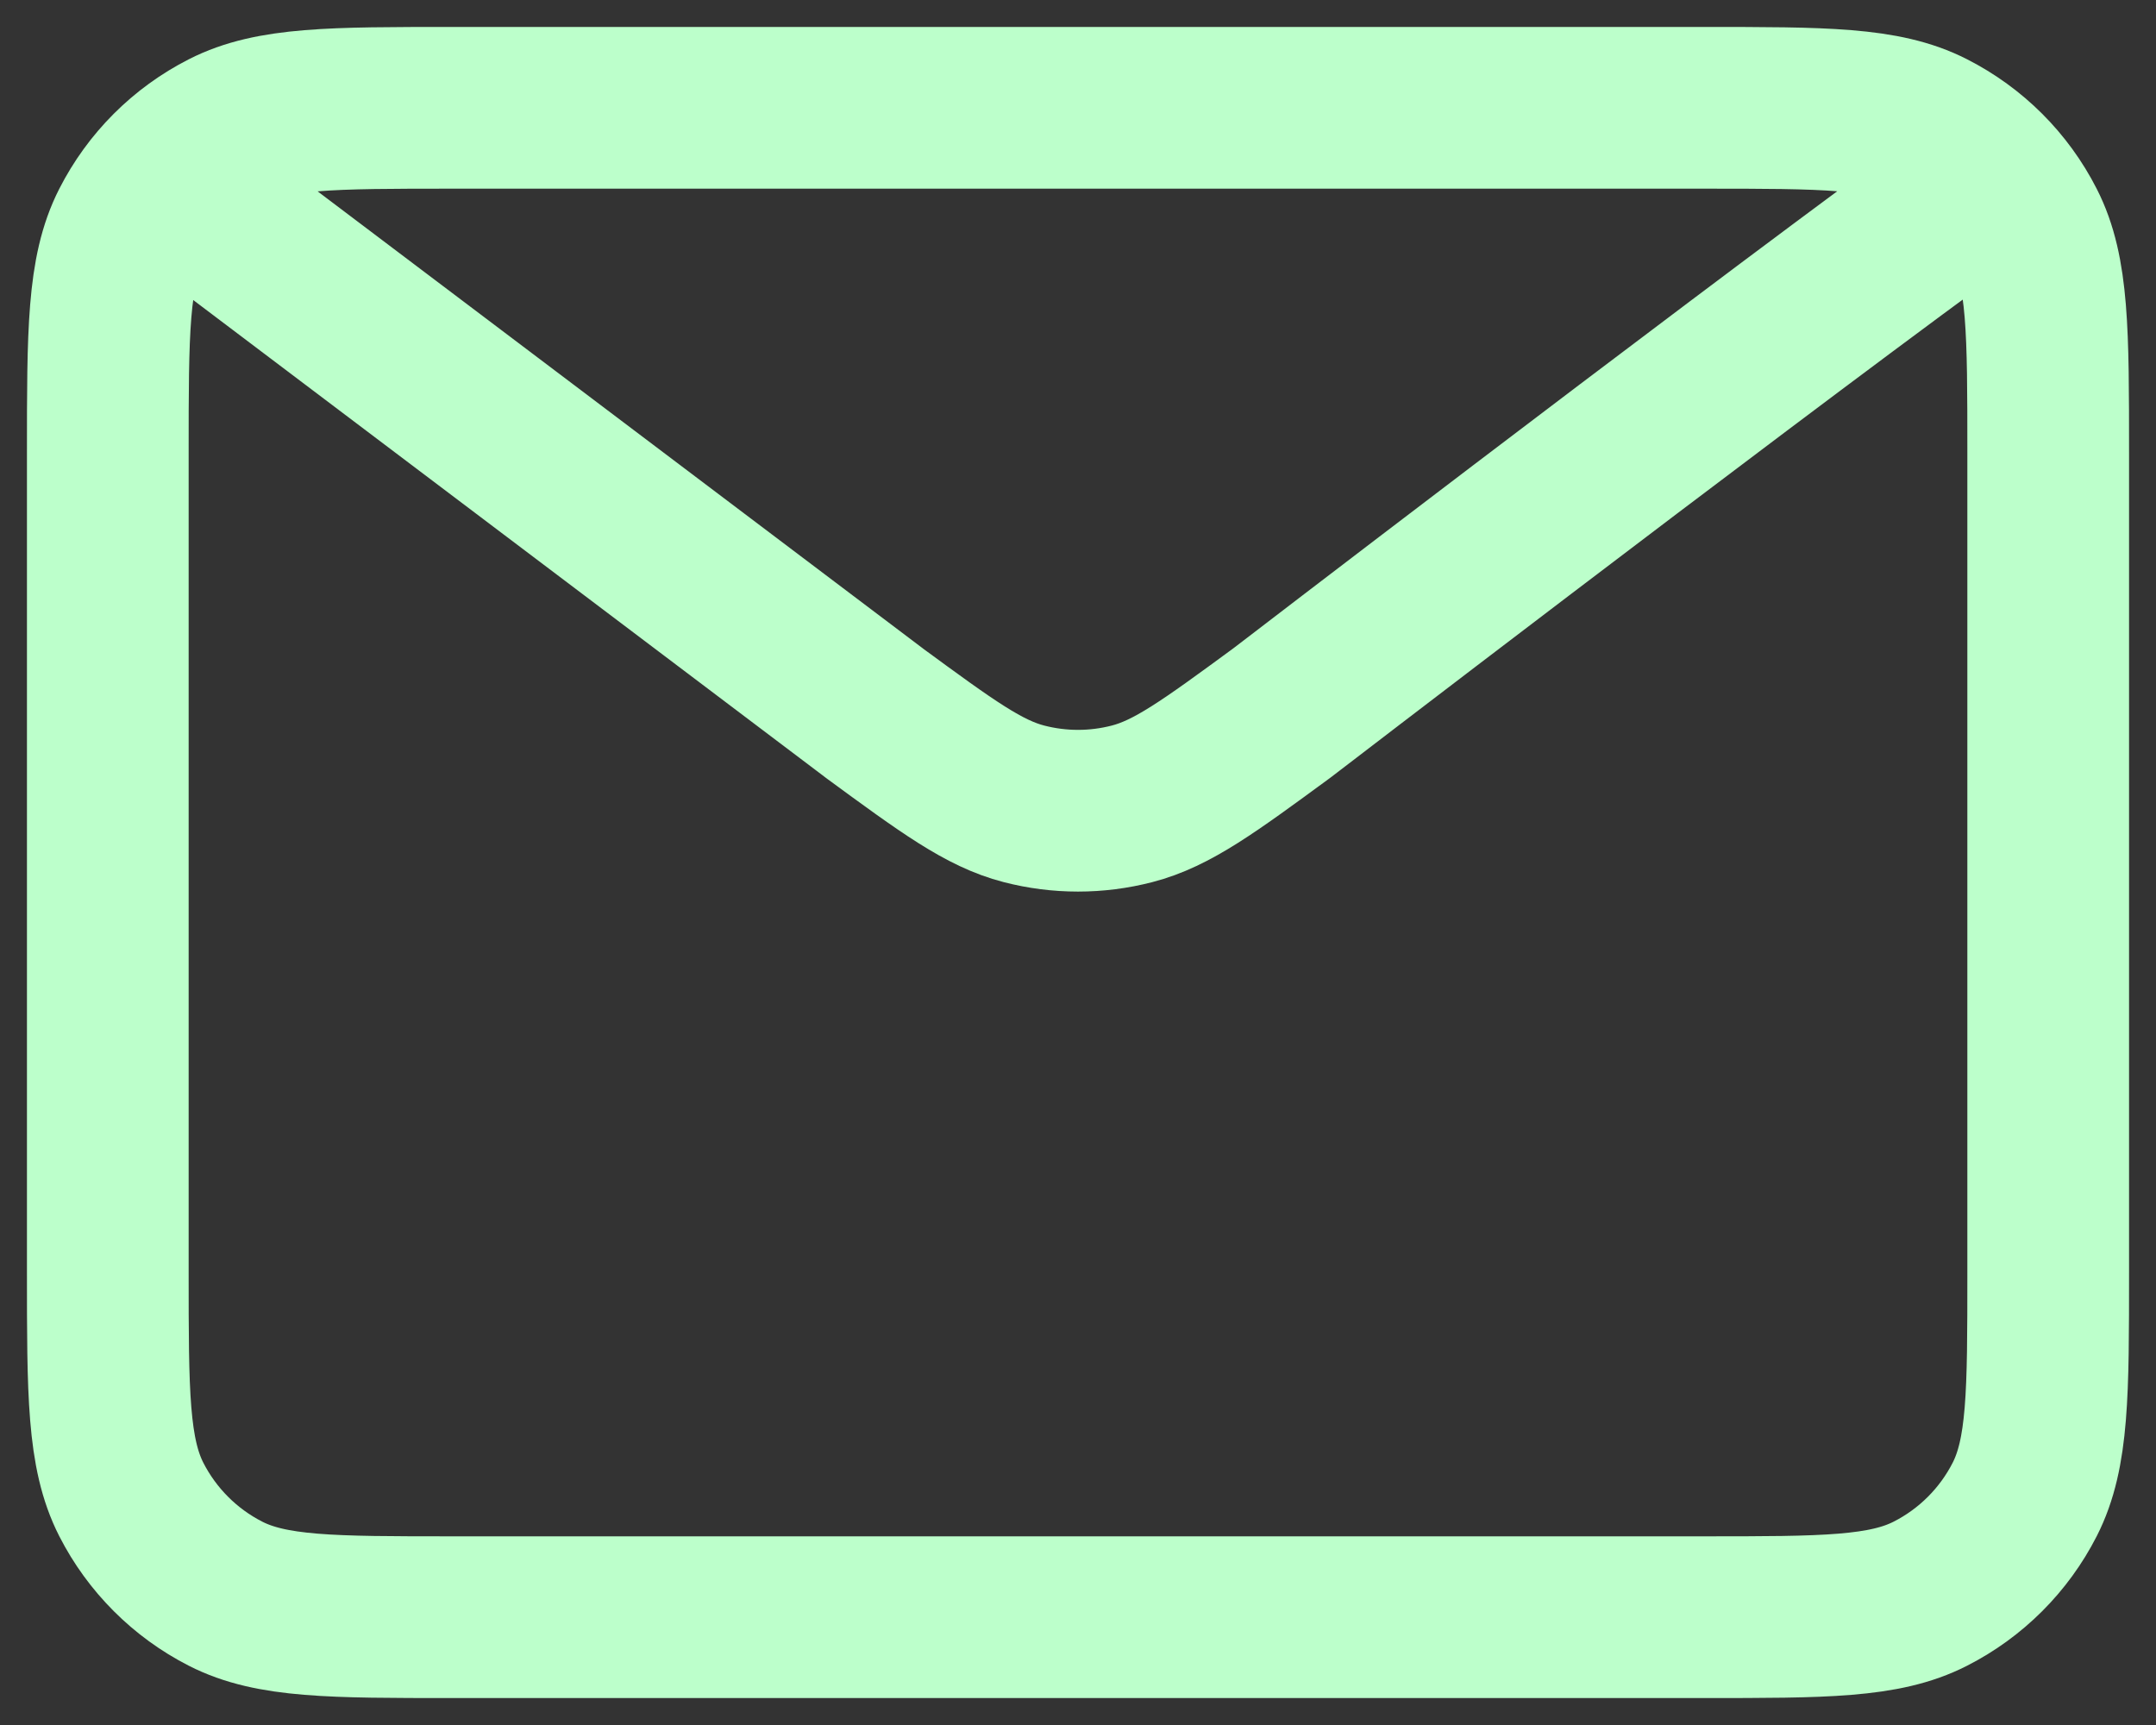<svg width="20" height="16" viewBox="0 0 20 16" fill="none" xmlns="http://www.w3.org/2000/svg">
<rect x="0" y="0" width="20" height="16" fill="#333333" stroke="none"/>
<path d="M2 2L8.108 6.612L8.11 6.614C8.788 7.111 9.127 7.36 9.499 7.456C9.828 7.541 10.172 7.541 10.501 7.456C10.873 7.36 11.213 7.111 11.893 6.612C11.893 6.612 15.81 3.606 18 2M1 11.8V4.2C1 3.08 1 2.52 1.218 2.092C1.41 1.715 1.715 1.41 2.092 1.218C2.52 1 3.08 1 4.2 1H15.8C16.92 1 17.48 1 17.907 1.218C18.284 1.41 18.59 1.715 18.782 2.092C19 2.519 19 3.079 19 4.197V11.804C19 12.922 19 13.48 18.782 13.908C18.59 14.284 18.284 14.59 17.907 14.782C17.48 15 16.921 15 15.803 15H4.197C3.079 15 2.519 15 2.092 14.782C1.716 14.59 1.41 14.284 1.218 13.908C1 13.48 1 12.92 1 11.8Z" stroke="#BCFFCB" stroke-width="1.5" stroke-linecap="round" stroke-linejoin="round"/>
</svg>
